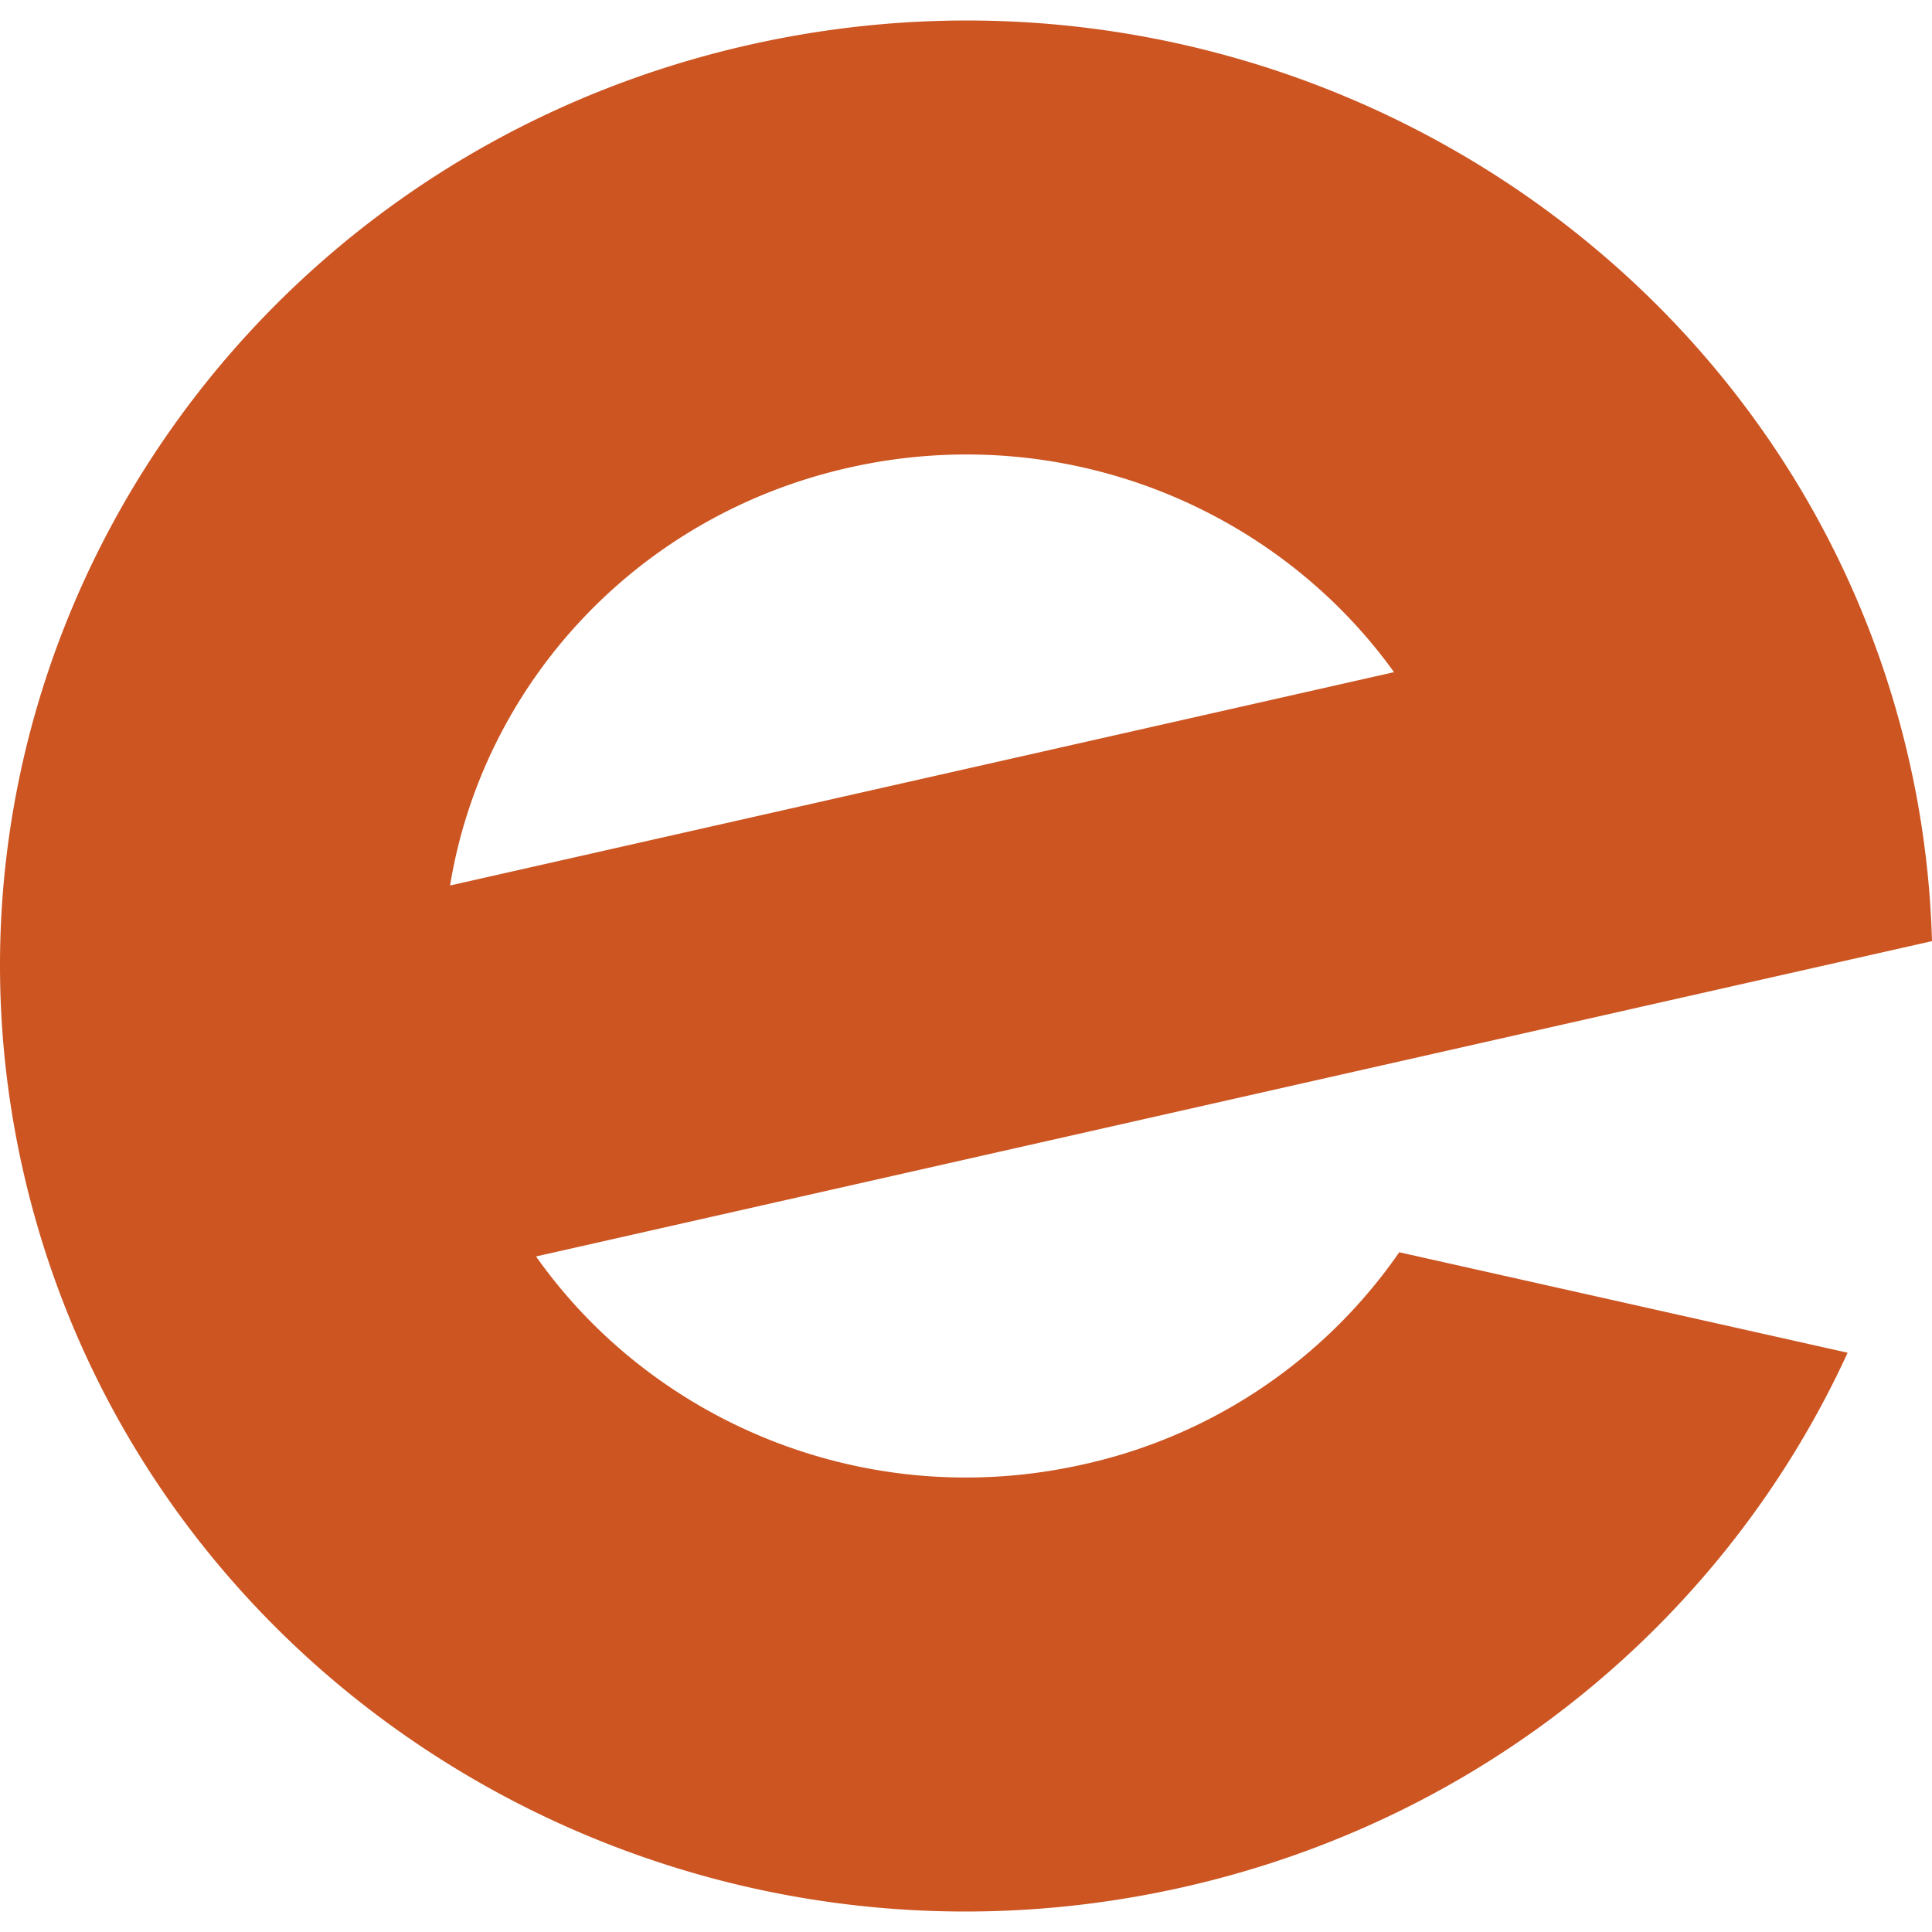 <svg role="img" width="32px" height="32px" viewBox="0 0 24 24" xmlns="http://www.w3.org/2000/svg"><title>Eventbrite</title><path fill="#c52a9" d="M10.542 5.81c2.653-.6 5.3.487 6.775 2.54L5.591 11c.405-2.479 2.298-4.591 4.951-5.19zm6.84 9.746a6.47 6.47 0 0 1-3.919 2.634c-2.67.604-5.335-.501-6.804-2.582l11.763-2.657 1.915-.433L24 11.691a11.57 11.57 0 0 0-.305-2.333C22.205 3.04 15.76-.9 9.303.558 2.846 2.017-1.18 8.322.31 14.642c1.491 6.319 7.935 10.259 14.392 8.8 3.805-.86 6.765-3.402 8.25-6.638z"/></svg>